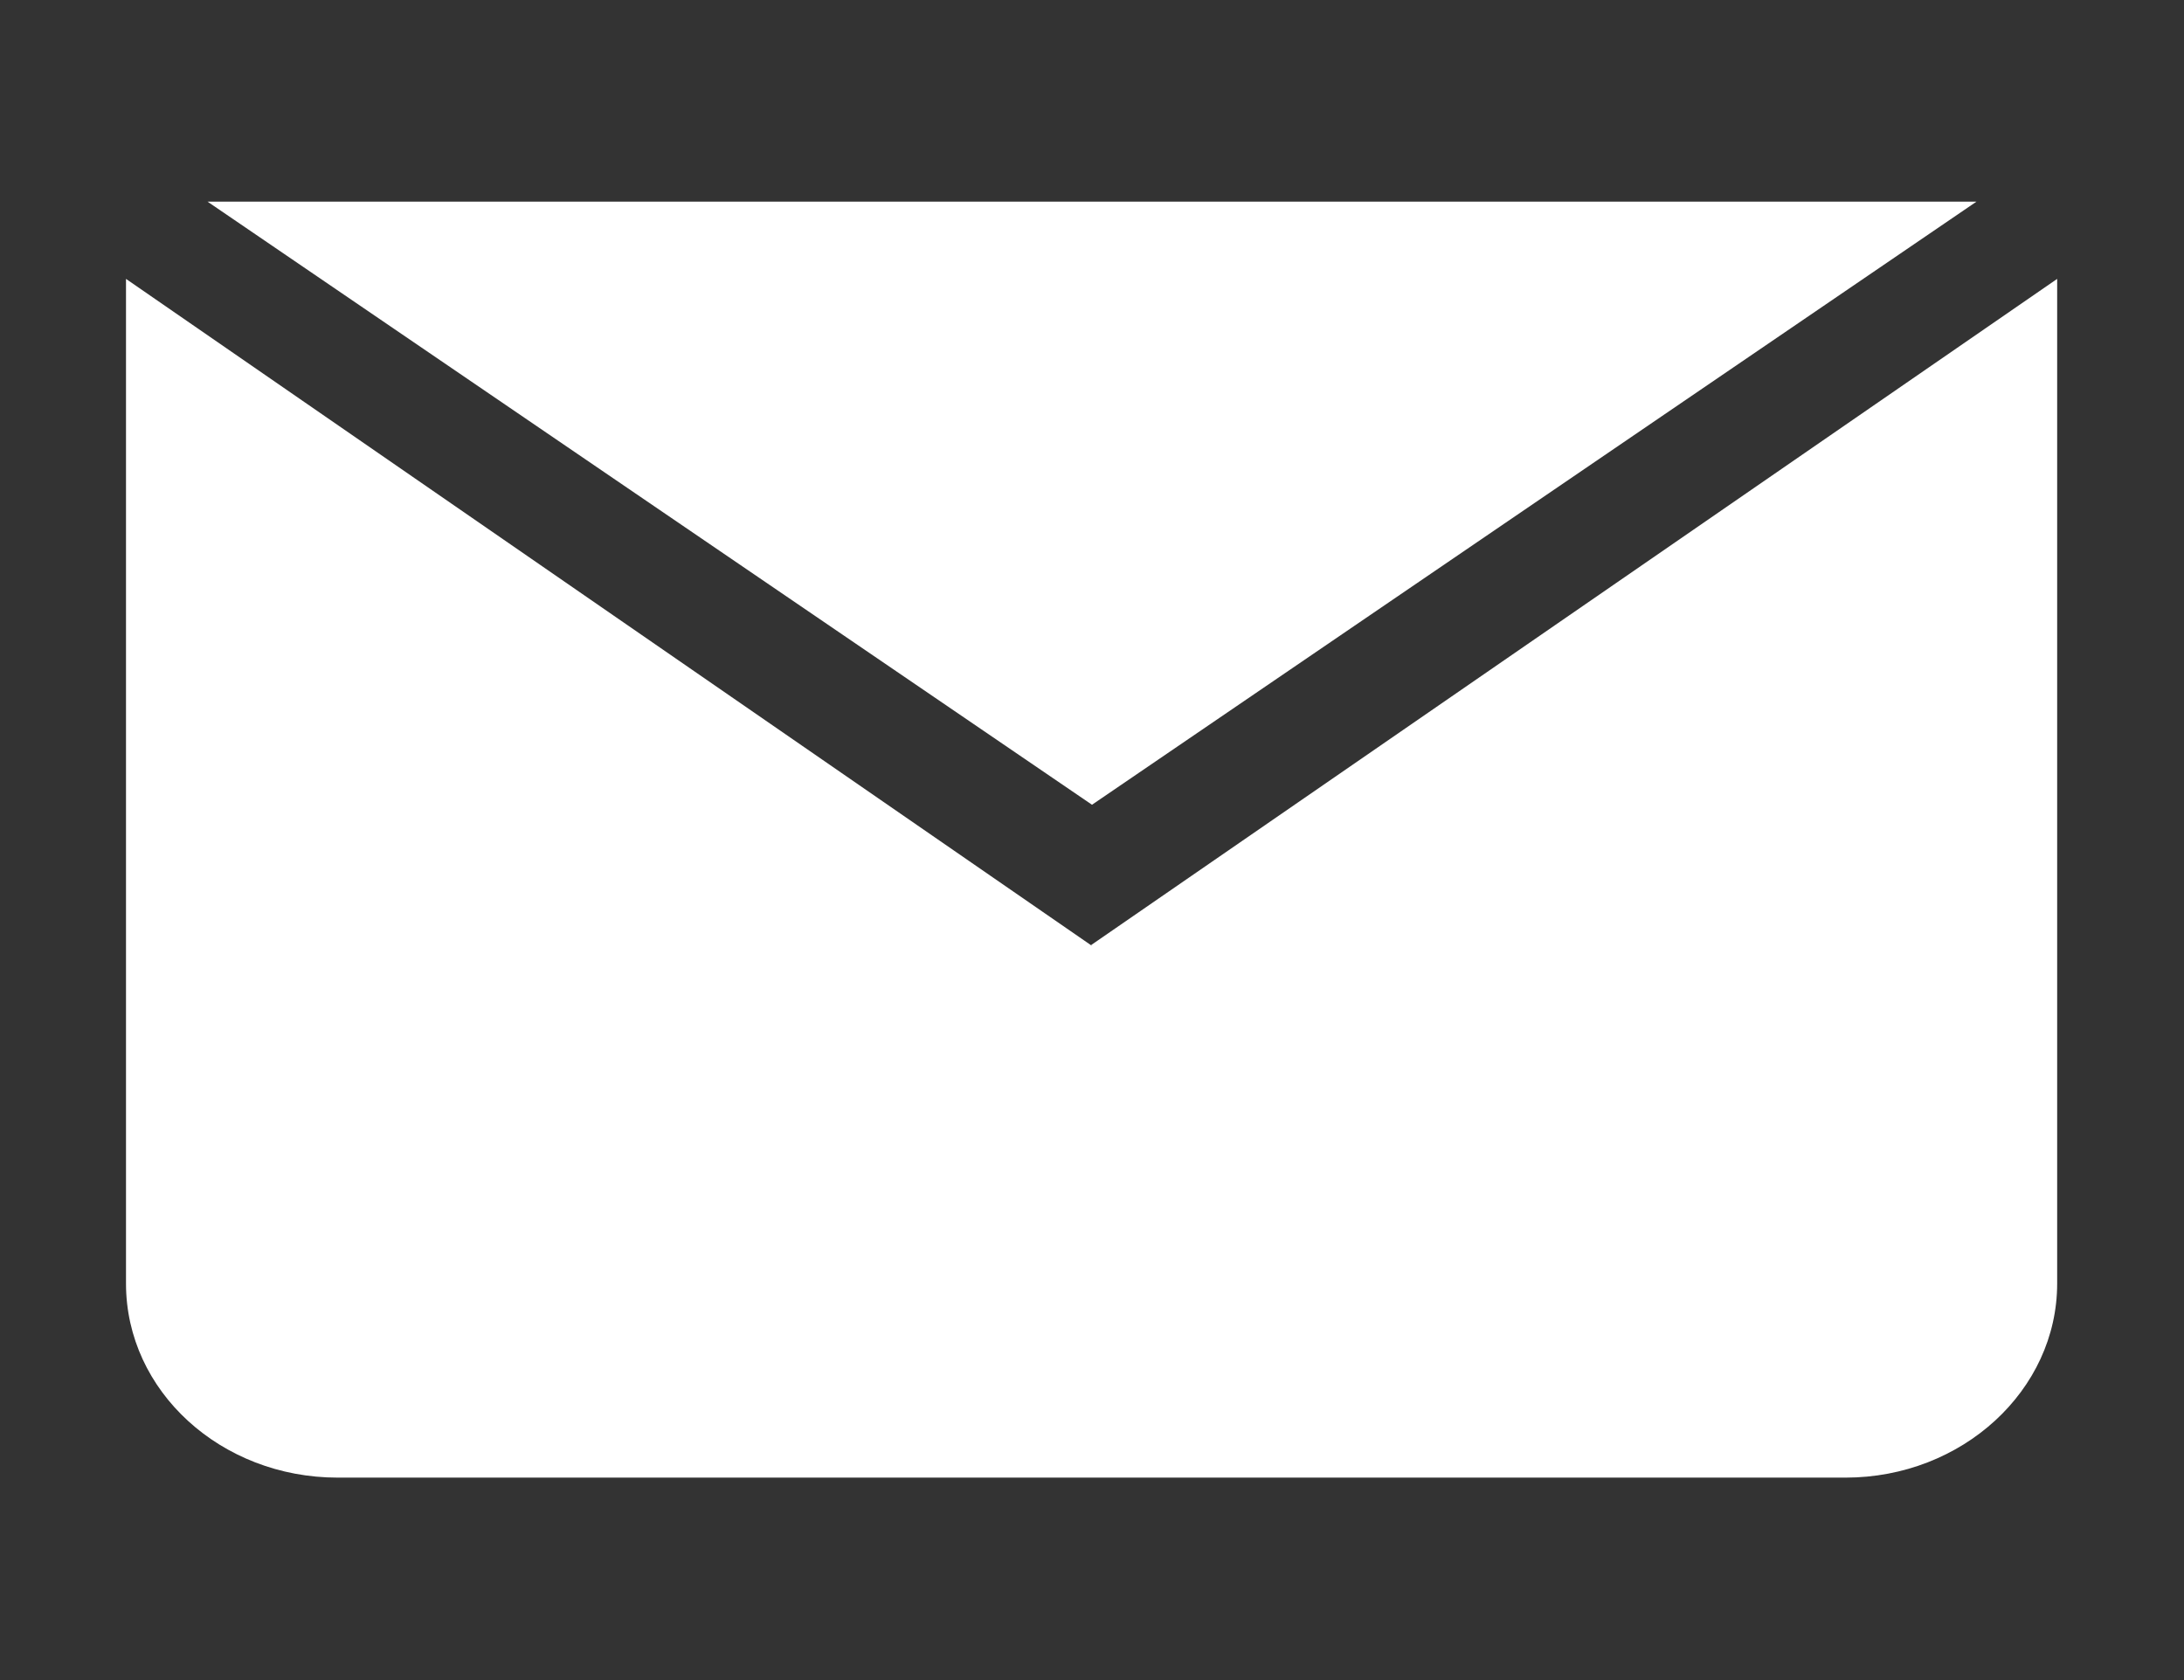 <?xml version="1.0" encoding="UTF-8"?>
<svg id="a" xmlns="http://www.w3.org/2000/svg" viewBox="0 0 26 20">
  <rect x="0" y="0" width="26" height="20" fill="#333333" stroke="none"/>
  <path d="M13,11.26L1.5,3.32v11.96c0,1.28,1.13,2.31,2.52,2.31h17.95c1.39,0,2.52-1.04,2.52-2.31V3.32l-11.5,7.93Z" fill="#fff" stroke-width="0"/>
  <polygon points="23.53 2.4 2.47 2.4 13 9.58 23.53 2.4" fill="#fff" stroke-width="0"/>
</svg>